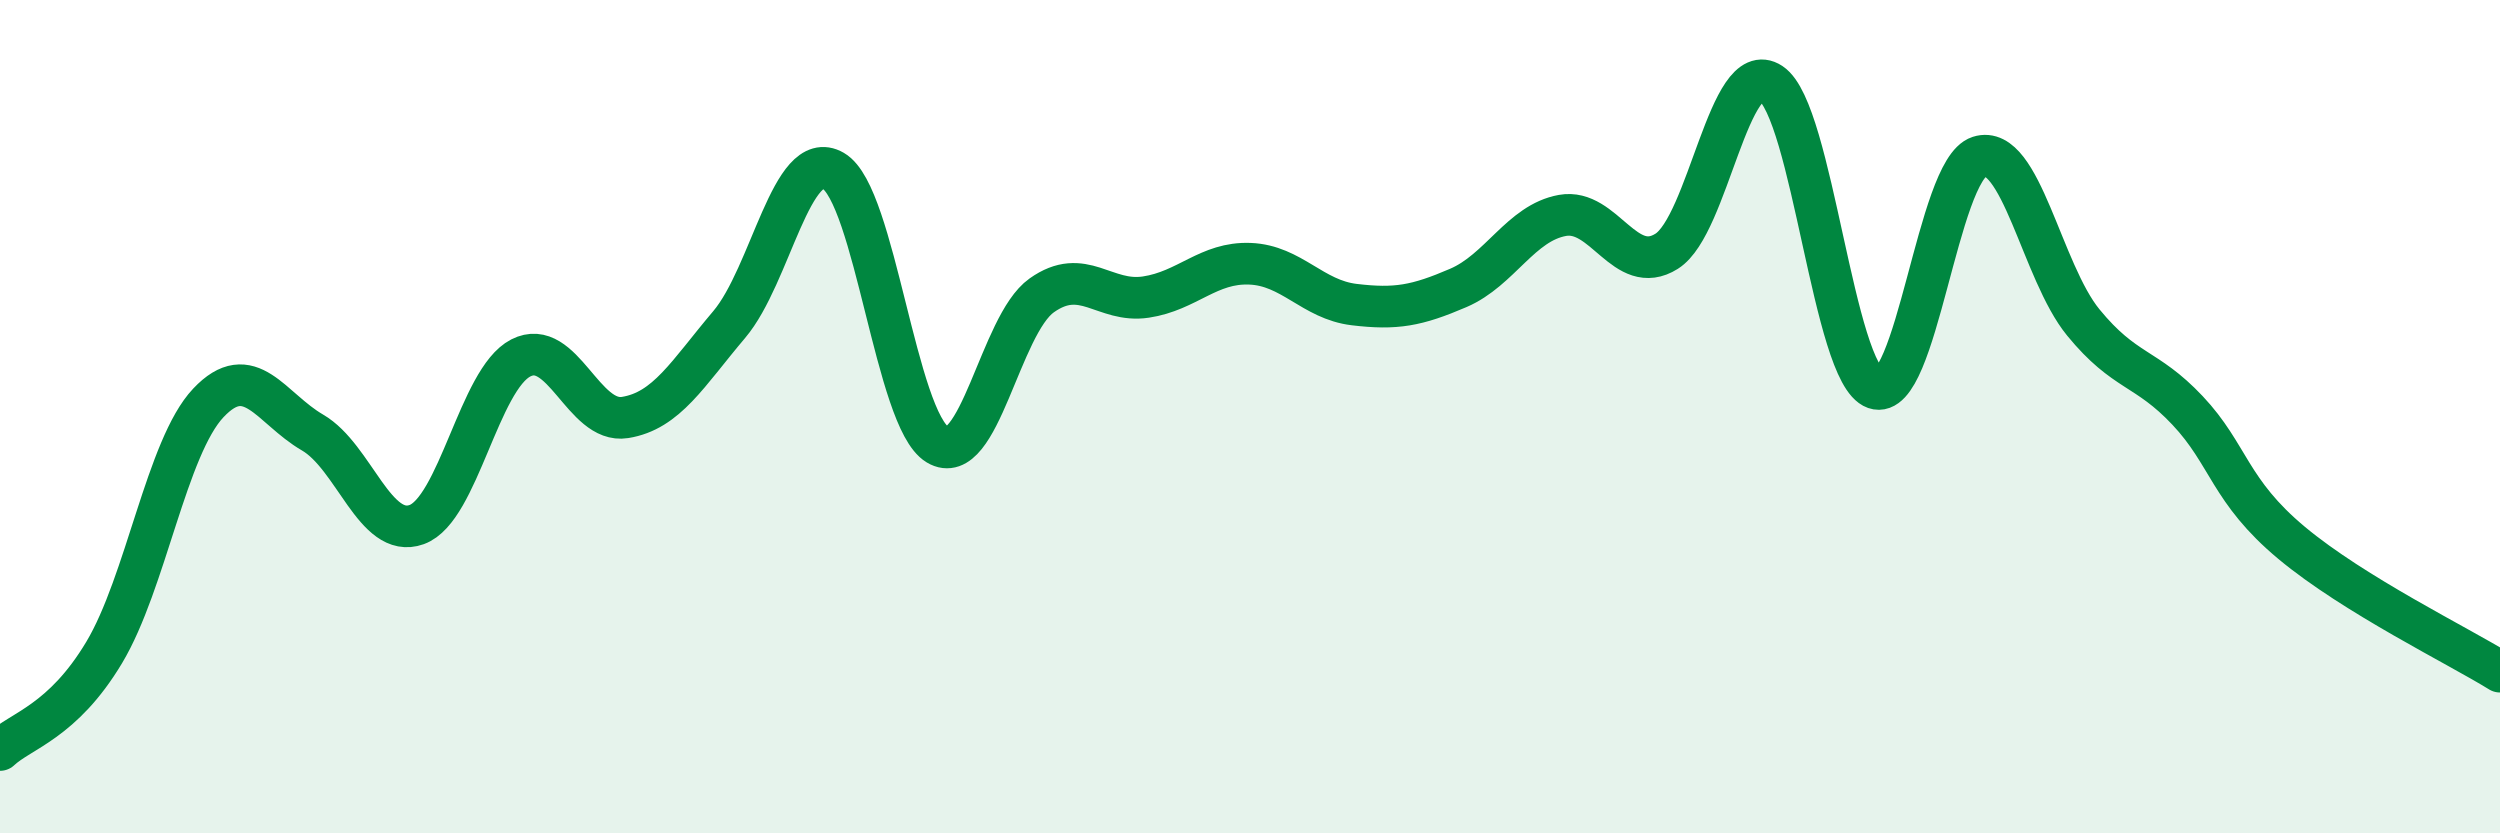 
    <svg width="60" height="20" viewBox="0 0 60 20" xmlns="http://www.w3.org/2000/svg">
      <path
        d="M 0,18 C 0.5,17.53 1.5,17.33 2.5,15.66 C 3.5,13.99 4,10.73 5,9.67 C 6,8.61 6.5,9.8 7.5,10.38 C 8.5,10.96 9,12.95 10,12.59 C 11,12.23 11.5,9.1 12.5,8.59 C 13.5,8.08 14,10.18 15,10.02 C 16,9.86 16.5,8.97 17.5,7.79 C 18.5,6.61 19,3.52 20,4.1 C 21,4.68 21.5,10.07 22.5,10.67 C 23.5,11.27 24,7.8 25,7.09 C 26,6.38 26.5,7.28 27.5,7.13 C 28.5,6.98 29,6.29 30,6.33 C 31,6.37 31.5,7.19 32.5,7.31 C 33.5,7.43 34,7.34 35,6.91 C 36,6.48 36.5,5.35 37.5,5.17 C 38.5,4.99 39,6.66 40,6.03 C 41,5.4 41.5,1.34 42.5,2 C 43.5,2.66 44,8.97 45,9.32 C 46,9.67 46.5,4.08 47.5,3.76 C 48.5,3.44 49,6.52 50,7.74 C 51,8.96 51.5,8.79 52.5,9.85 C 53.5,10.91 53.5,11.78 55,13.03 C 56.5,14.28 59,15.5 60,16.12L60 20L0 20Z"
        fill="#008740"
        opacity="0.1"
        stroke-linecap="round"
        stroke-linejoin="round"
      />
      <path
        d="M 0,18 C 0.5,17.53 1.5,17.33 2.5,15.66 C 3.5,13.99 4,10.73 5,9.67 C 6,8.61 6.5,9.8 7.5,10.38 C 8.5,10.96 9,12.95 10,12.59 C 11,12.23 11.5,9.1 12.5,8.59 C 13.5,8.08 14,10.18 15,10.02 C 16,9.86 16.5,8.97 17.5,7.79 C 18.5,6.61 19,3.52 20,4.1 C 21,4.68 21.5,10.07 22.5,10.67 C 23.5,11.27 24,7.8 25,7.09 C 26,6.38 26.5,7.28 27.5,7.13 C 28.5,6.98 29,6.29 30,6.33 C 31,6.37 31.5,7.19 32.5,7.31 C 33.5,7.43 34,7.34 35,6.91 C 36,6.48 36.5,5.35 37.5,5.17 C 38.5,4.99 39,6.66 40,6.03 C 41,5.4 41.5,1.34 42.5,2 C 43.5,2.66 44,8.97 45,9.32 C 46,9.67 46.5,4.08 47.5,3.76 C 48.5,3.44 49,6.52 50,7.74 C 51,8.96 51.5,8.79 52.5,9.85 C 53.5,10.91 53.5,11.78 55,13.03 C 56.5,14.28 59,15.5 60,16.12"
        stroke="#008740"
        stroke-width="1"
        fill="none"
        stroke-linecap="round"
        stroke-linejoin="round"
      />
    </svg>
  